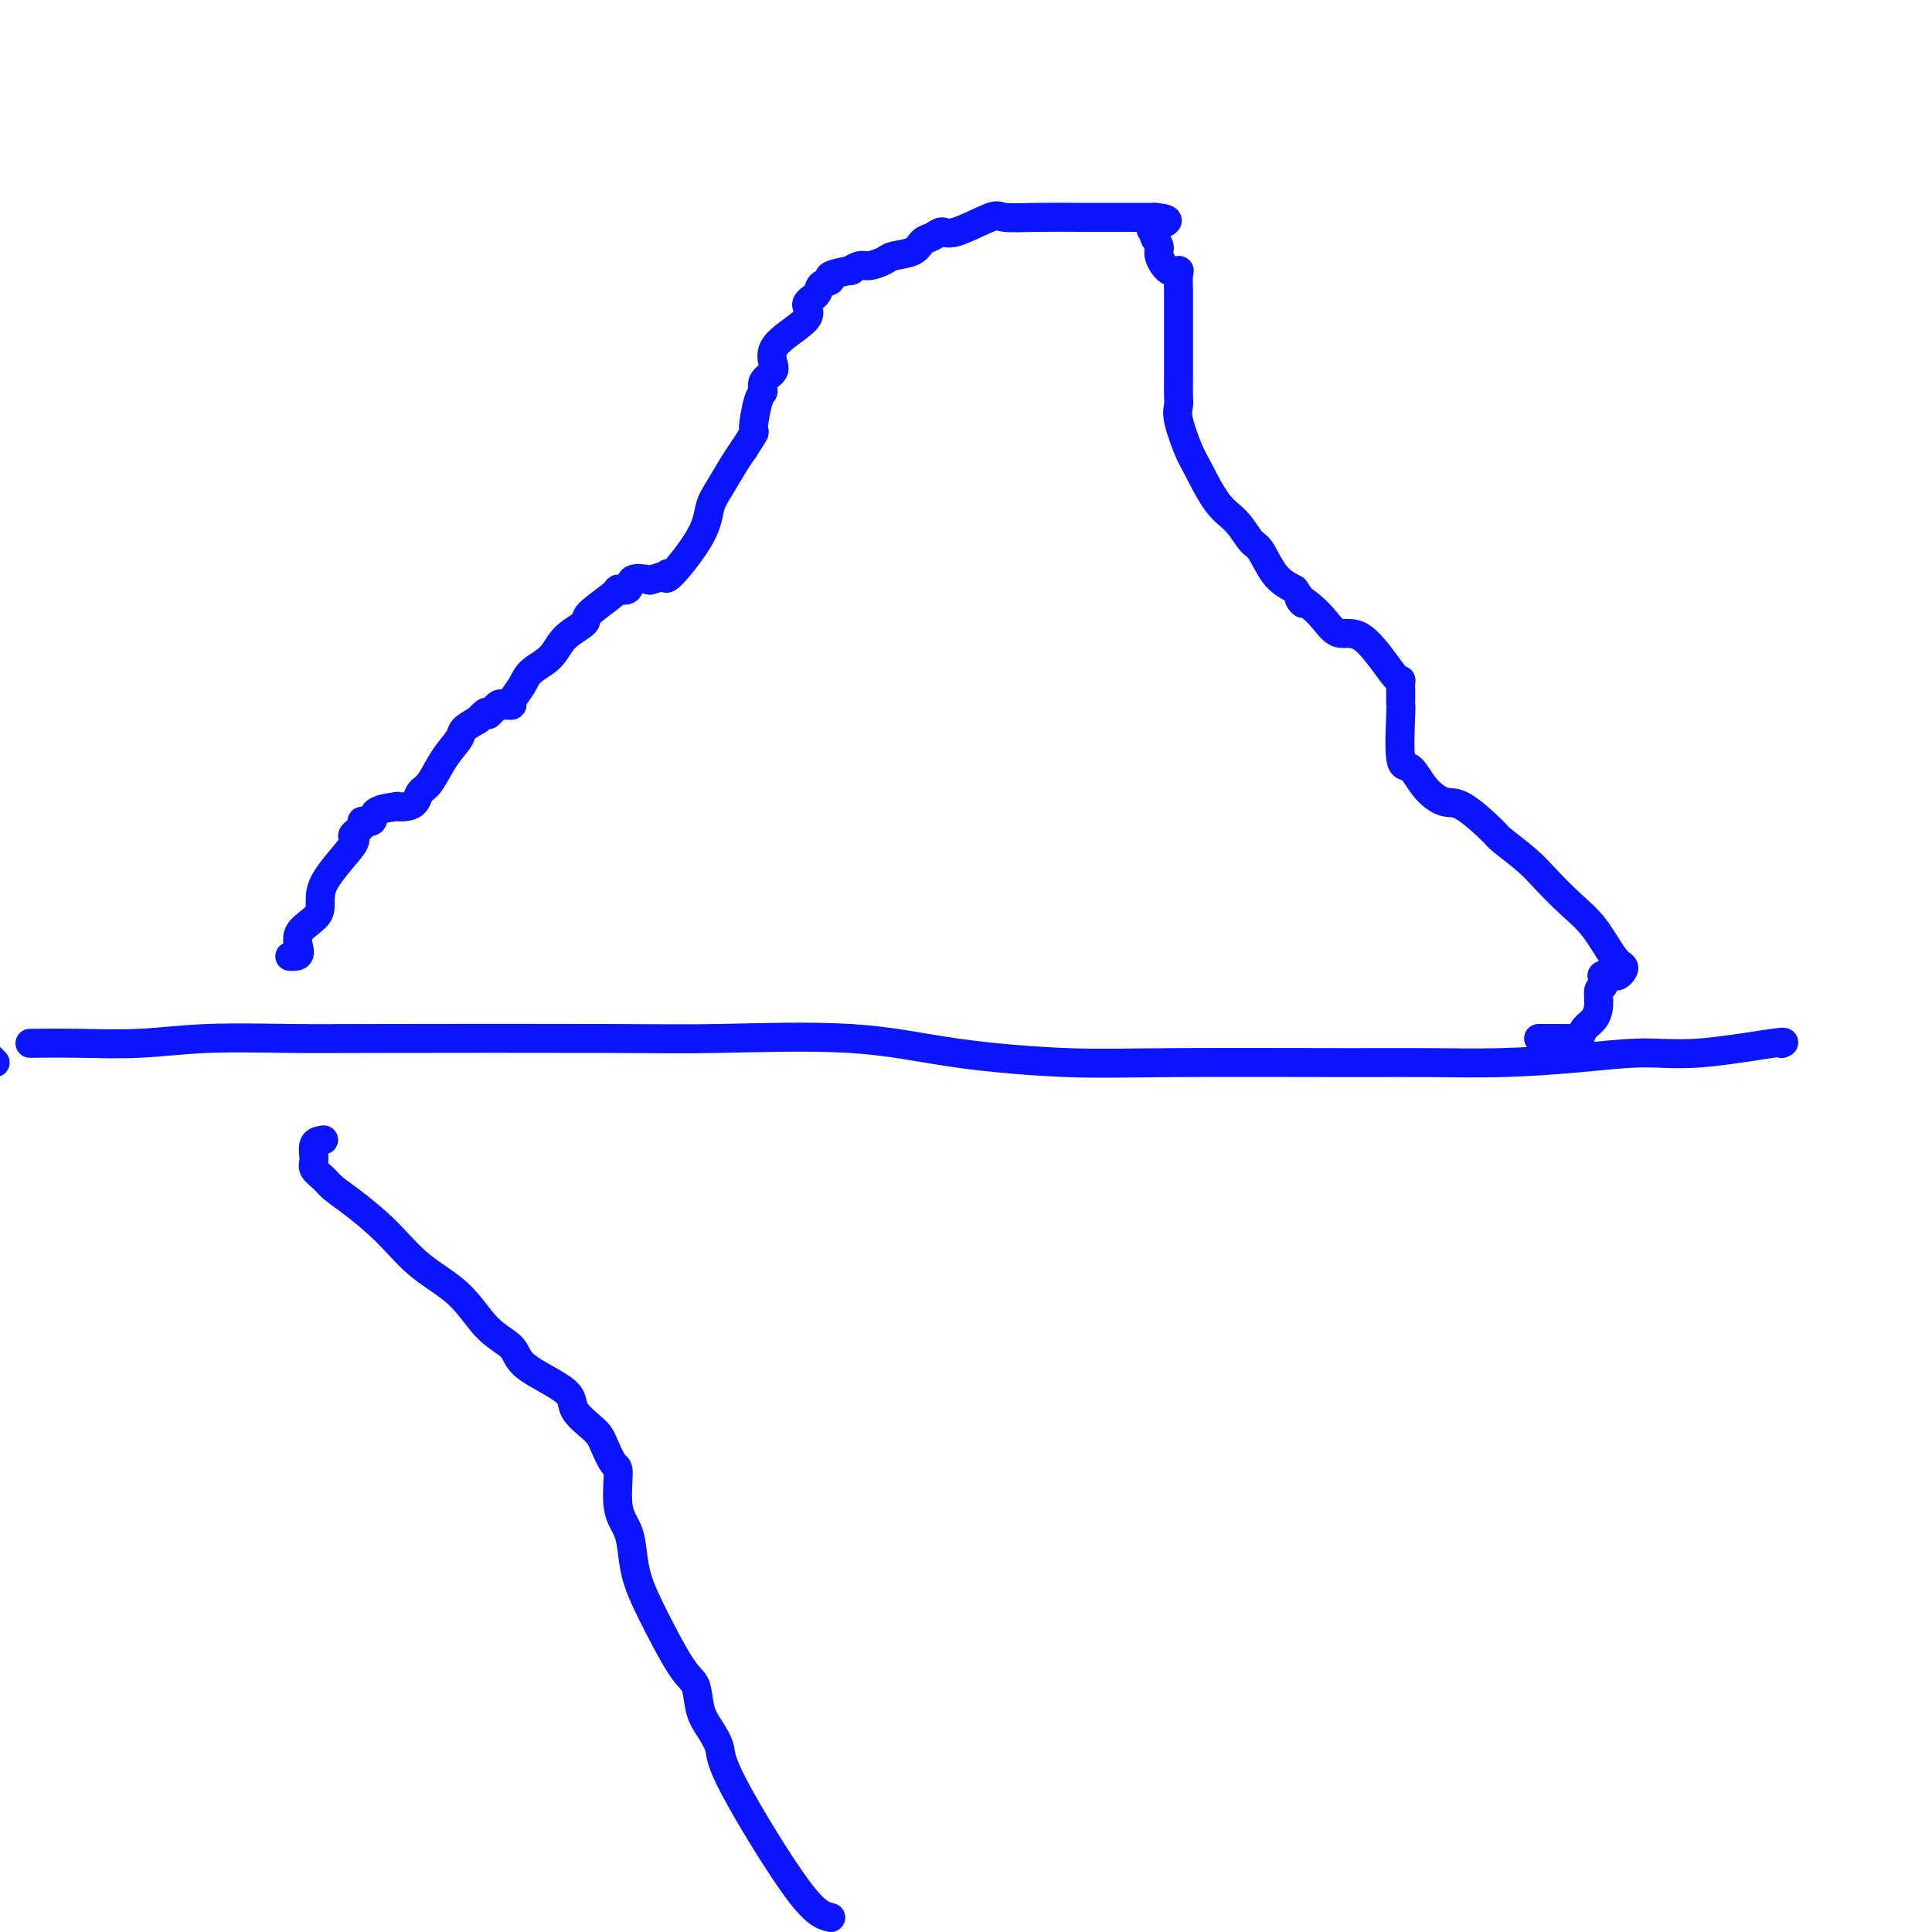<svg viewBox='0 0 400 400' version='1.1' xmlns='http://www.w3.org/2000/svg' xmlns:xlink='http://www.w3.org/1999/xlink'><g fill='none' stroke='#0A14FD' stroke-width='6' stroke-linecap='round' stroke-linejoin='round'><path d='M60,198c0.275,0.016 0.551,0.031 1,0c0.449,-0.031 1.072,-0.110 1,-1c-0.072,-0.890 -0.838,-2.591 0,-4c0.838,-1.409 3.280,-2.528 4,-4c0.720,-1.472 -0.282,-3.299 1,-6c1.282,-2.701 4.849,-6.277 6,-8c1.151,-1.723 -0.112,-1.593 0,-2c0.112,-0.407 1.601,-1.353 2,-2c0.399,-0.647 -0.291,-0.997 0,-1c0.291,-0.003 1.562,0.339 2,0c0.438,-0.339 0.044,-1.361 1,-2c0.956,-0.639 3.264,-0.896 4,-1c0.736,-0.104 -0.099,-0.056 0,0c0.099,0.056 1.131,0.119 2,0c0.869,-0.119 1.575,-0.420 2,-1c0.425,-0.580 0.571,-1.440 1,-2c0.429,-0.560 1.143,-0.821 2,-2c0.857,-1.179 1.859,-3.275 3,-5c1.141,-1.725 2.423,-3.080 3,-4c0.577,-0.920 0.451,-1.406 1,-2c0.549,-0.594 1.775,-1.297 3,-2'/><path d='M99,149c2.360,-2.735 1.759,-1.073 2,-1c0.241,0.073 1.323,-1.444 2,-2c0.677,-0.556 0.950,-0.150 1,0c0.050,0.150 -0.124,0.045 0,0c0.124,-0.045 0.545,-0.032 1,0c0.455,0.032 0.944,0.081 1,0c0.056,-0.081 -0.321,-0.293 0,-1c0.321,-0.707 1.341,-1.909 2,-3c0.659,-1.091 0.956,-2.072 2,-3c1.044,-0.928 2.834,-1.804 4,-3c1.166,-1.196 1.708,-2.713 3,-4c1.292,-1.287 3.334,-2.343 4,-3c0.666,-0.657 -0.045,-0.916 1,-2c1.045,-1.084 3.846,-2.995 5,-4c1.154,-1.005 0.660,-1.106 1,-1c0.340,0.106 1.514,0.417 2,0c0.486,-0.417 0.285,-1.564 1,-2c0.715,-0.436 2.348,-0.163 3,0c0.652,0.163 0.325,0.215 1,0c0.675,-0.215 2.351,-0.697 3,-1c0.649,-0.303 0.270,-0.428 0,0c-0.270,0.428 -0.431,1.409 1,0c1.431,-1.409 4.452,-5.206 6,-8c1.548,-2.794 1.621,-4.584 2,-6c0.379,-1.416 1.064,-2.458 2,-4c0.936,-1.542 2.125,-3.583 3,-5c0.875,-1.417 1.438,-2.208 2,-3'/><path d='M154,93c2.886,-4.590 2.101,-3.064 2,-4c-0.101,-0.936 0.481,-4.332 1,-6c0.519,-1.668 0.974,-1.606 1,-2c0.026,-0.394 -0.376,-1.242 0,-2c0.376,-0.758 1.531,-1.424 2,-2c0.469,-0.576 0.252,-1.060 0,-2c-0.252,-0.940 -0.539,-2.336 1,-4c1.539,-1.664 4.904,-3.598 6,-5c1.096,-1.402 -0.079,-2.273 0,-3c0.079,-0.727 1.410,-1.309 2,-2c0.590,-0.691 0.440,-1.490 1,-2c0.560,-0.510 1.831,-0.729 2,-1c0.169,-0.271 -0.763,-0.594 0,-1c0.763,-0.406 3.220,-0.896 4,-1c0.780,-0.104 -0.116,0.179 0,0c0.116,-0.179 1.246,-0.820 2,-1c0.754,-0.180 1.132,0.103 2,0c0.868,-0.103 2.224,-0.590 3,-1c0.776,-0.410 0.971,-0.741 2,-1c1.029,-0.259 2.893,-0.445 4,-1c1.107,-0.555 1.456,-1.481 2,-2c0.544,-0.519 1.283,-0.633 2,-1c0.717,-0.367 1.412,-0.988 2,-1c0.588,-0.012 1.068,0.585 3,0c1.932,-0.585 5.316,-2.353 7,-3c1.684,-0.647 1.670,-0.173 3,0c1.330,0.173 4.006,0.046 7,0c2.994,-0.046 6.308,-0.012 9,0c2.692,0.012 4.763,0.003 7,0c2.237,-0.003 4.639,-0.001 6,0c1.361,0.001 1.680,0.000 2,0'/><path d='M239,45c5.255,0.401 1.393,1.404 0,2c-1.393,0.596 -0.315,0.784 0,1c0.315,0.216 -0.132,0.460 0,1c0.132,0.540 0.844,1.375 1,2c0.156,0.625 -0.246,1.040 0,2c0.246,0.960 1.138,2.466 2,3c0.862,0.534 1.695,0.097 2,0c0.305,-0.097 0.082,0.145 0,1c-0.082,0.855 -0.022,2.324 0,3c0.022,0.676 0.006,0.559 0,1c-0.006,0.441 -0.001,1.441 0,4c0.001,2.559 -0.001,6.678 0,9c0.001,2.322 0.007,2.849 0,4c-0.007,1.151 -0.026,2.926 0,4c0.026,1.074 0.096,1.446 0,2c-0.096,0.554 -0.357,1.291 0,3c0.357,1.709 1.331,4.392 2,6c0.669,1.608 1.032,2.143 2,4c0.968,1.857 2.541,5.036 4,7c1.459,1.964 2.805,2.714 4,4c1.195,1.286 2.238,3.108 3,4c0.762,0.892 1.244,0.856 2,2c0.756,1.144 1.788,3.470 3,5c1.212,1.530 2.606,2.265 4,3'/><path d='M268,122c3.437,4.825 1.029,2.389 1,2c-0.029,-0.389 2.322,1.269 4,3c1.678,1.731 2.684,3.534 4,4c1.316,0.466 2.941,-0.404 5,1c2.059,1.404 4.552,5.083 6,7c1.448,1.917 1.852,2.071 2,2c0.148,-0.071 0.039,-0.369 0,0c-0.039,0.369 -0.010,1.404 0,2c0.010,0.596 0.001,0.753 0,1c-0.001,0.247 0.005,0.585 0,1c-0.005,0.415 -0.022,0.908 0,1c0.022,0.092 0.081,-0.216 0,2c-0.081,2.216 -0.303,6.957 0,9c0.303,2.043 1.133,1.388 2,2c0.867,0.612 1.773,2.490 3,4c1.227,1.510 2.775,2.651 4,3c1.225,0.349 2.125,-0.096 4,1c1.875,1.096 4.724,3.731 6,5c1.276,1.269 0.981,1.173 2,2c1.019,0.827 3.354,2.578 5,4c1.646,1.422 2.602,2.513 4,4c1.398,1.487 3.237,3.368 5,5c1.763,1.632 3.450,3.015 5,5c1.550,1.985 2.963,4.570 4,6c1.037,1.430 1.698,1.704 2,2c0.302,0.296 0.246,0.616 0,1c-0.246,0.384 -0.682,0.834 -1,1c-0.318,0.166 -0.520,0.047 -1,0c-0.480,-0.047 -1.240,-0.024 -2,0'/><path d='M332,202c-0.636,0.194 -0.225,-0.320 0,0c0.225,0.320 0.264,1.475 0,2c-0.264,0.525 -0.830,0.421 -1,1c-0.170,0.579 0.057,1.840 0,3c-0.057,1.160 -0.396,2.220 -1,3c-0.604,0.780 -1.472,1.281 -2,2c-0.528,0.719 -0.717,1.657 -1,2c-0.283,0.343 -0.662,0.092 -1,0c-0.338,-0.092 -0.637,-0.025 -1,0c-0.363,0.025 -0.790,0.007 -2,0c-1.210,-0.007 -3.203,-0.002 -4,0c-0.797,0.002 -0.399,0.001 0,0'/><path d='M-1,220c0.000,0.000 -2.000,-2.000 -2,-2'/><path d='M7,216c-0.707,0.008 -1.414,0.016 0,0c1.414,-0.016 4.949,-0.057 9,0c4.051,0.057 8.620,0.211 13,0c4.380,-0.211 8.573,-0.788 14,-1c5.427,-0.212 12.088,-0.059 17,0c4.912,0.059 8.075,0.025 20,0c11.925,-0.025 32.613,-0.041 45,0c12.387,0.041 16.475,0.141 24,0c7.525,-0.141 18.487,-0.521 27,0c8.513,0.521 14.576,1.943 22,3c7.424,1.057 16.207,1.748 23,2c6.793,0.252 11.595,0.065 22,0c10.405,-0.065 26.411,-0.008 36,0c9.589,0.008 12.760,-0.034 17,0c4.240,0.034 9.547,0.145 15,0c5.453,-0.145 11.051,-0.547 16,-1c4.949,-0.453 9.249,-0.958 13,-1c3.751,-0.042 6.954,0.381 12,0c5.046,-0.381 11.935,-1.564 15,-2c3.065,-0.436 2.304,-0.125 2,0c-0.304,0.125 -0.152,0.062 0,0'/><path d='M67,236c-0.859,0.131 -1.717,0.261 -2,1c-0.283,0.739 0.011,2.086 0,3c-0.011,0.914 -0.325,1.396 0,2c0.325,0.604 1.290,1.329 2,2c0.710,0.671 1.164,1.289 2,2c0.836,0.711 2.052,1.516 4,3c1.948,1.484 4.627,3.646 7,6c2.373,2.354 4.439,4.901 7,7c2.561,2.099 5.615,3.751 8,6c2.385,2.249 4.099,5.094 6,7c1.901,1.906 3.987,2.874 5,4c1.013,1.126 0.953,2.410 3,4c2.047,1.590 6.201,3.484 8,5c1.799,1.516 1.243,2.653 2,4c0.757,1.347 2.828,2.905 4,4c1.172,1.095 1.445,1.726 2,3c0.555,1.274 1.392,3.190 2,4c0.608,0.810 0.988,0.515 1,2c0.012,1.485 -0.345,4.750 0,7c0.345,2.250 1.390,3.485 2,5c0.610,1.515 0.783,3.309 1,5c0.217,1.691 0.477,3.278 1,5c0.523,1.722 1.308,3.580 3,7c1.692,3.420 4.289,8.403 6,11c1.711,2.597 2.535,2.808 3,4c0.465,1.192 0.570,3.366 1,5c0.430,1.634 1.184,2.728 2,4c0.816,1.272 1.693,2.722 2,4c0.307,1.278 0.044,2.382 3,8c2.956,5.618 9.130,15.748 13,21c3.870,5.252 5.435,5.626 7,6'/></g>
</svg>